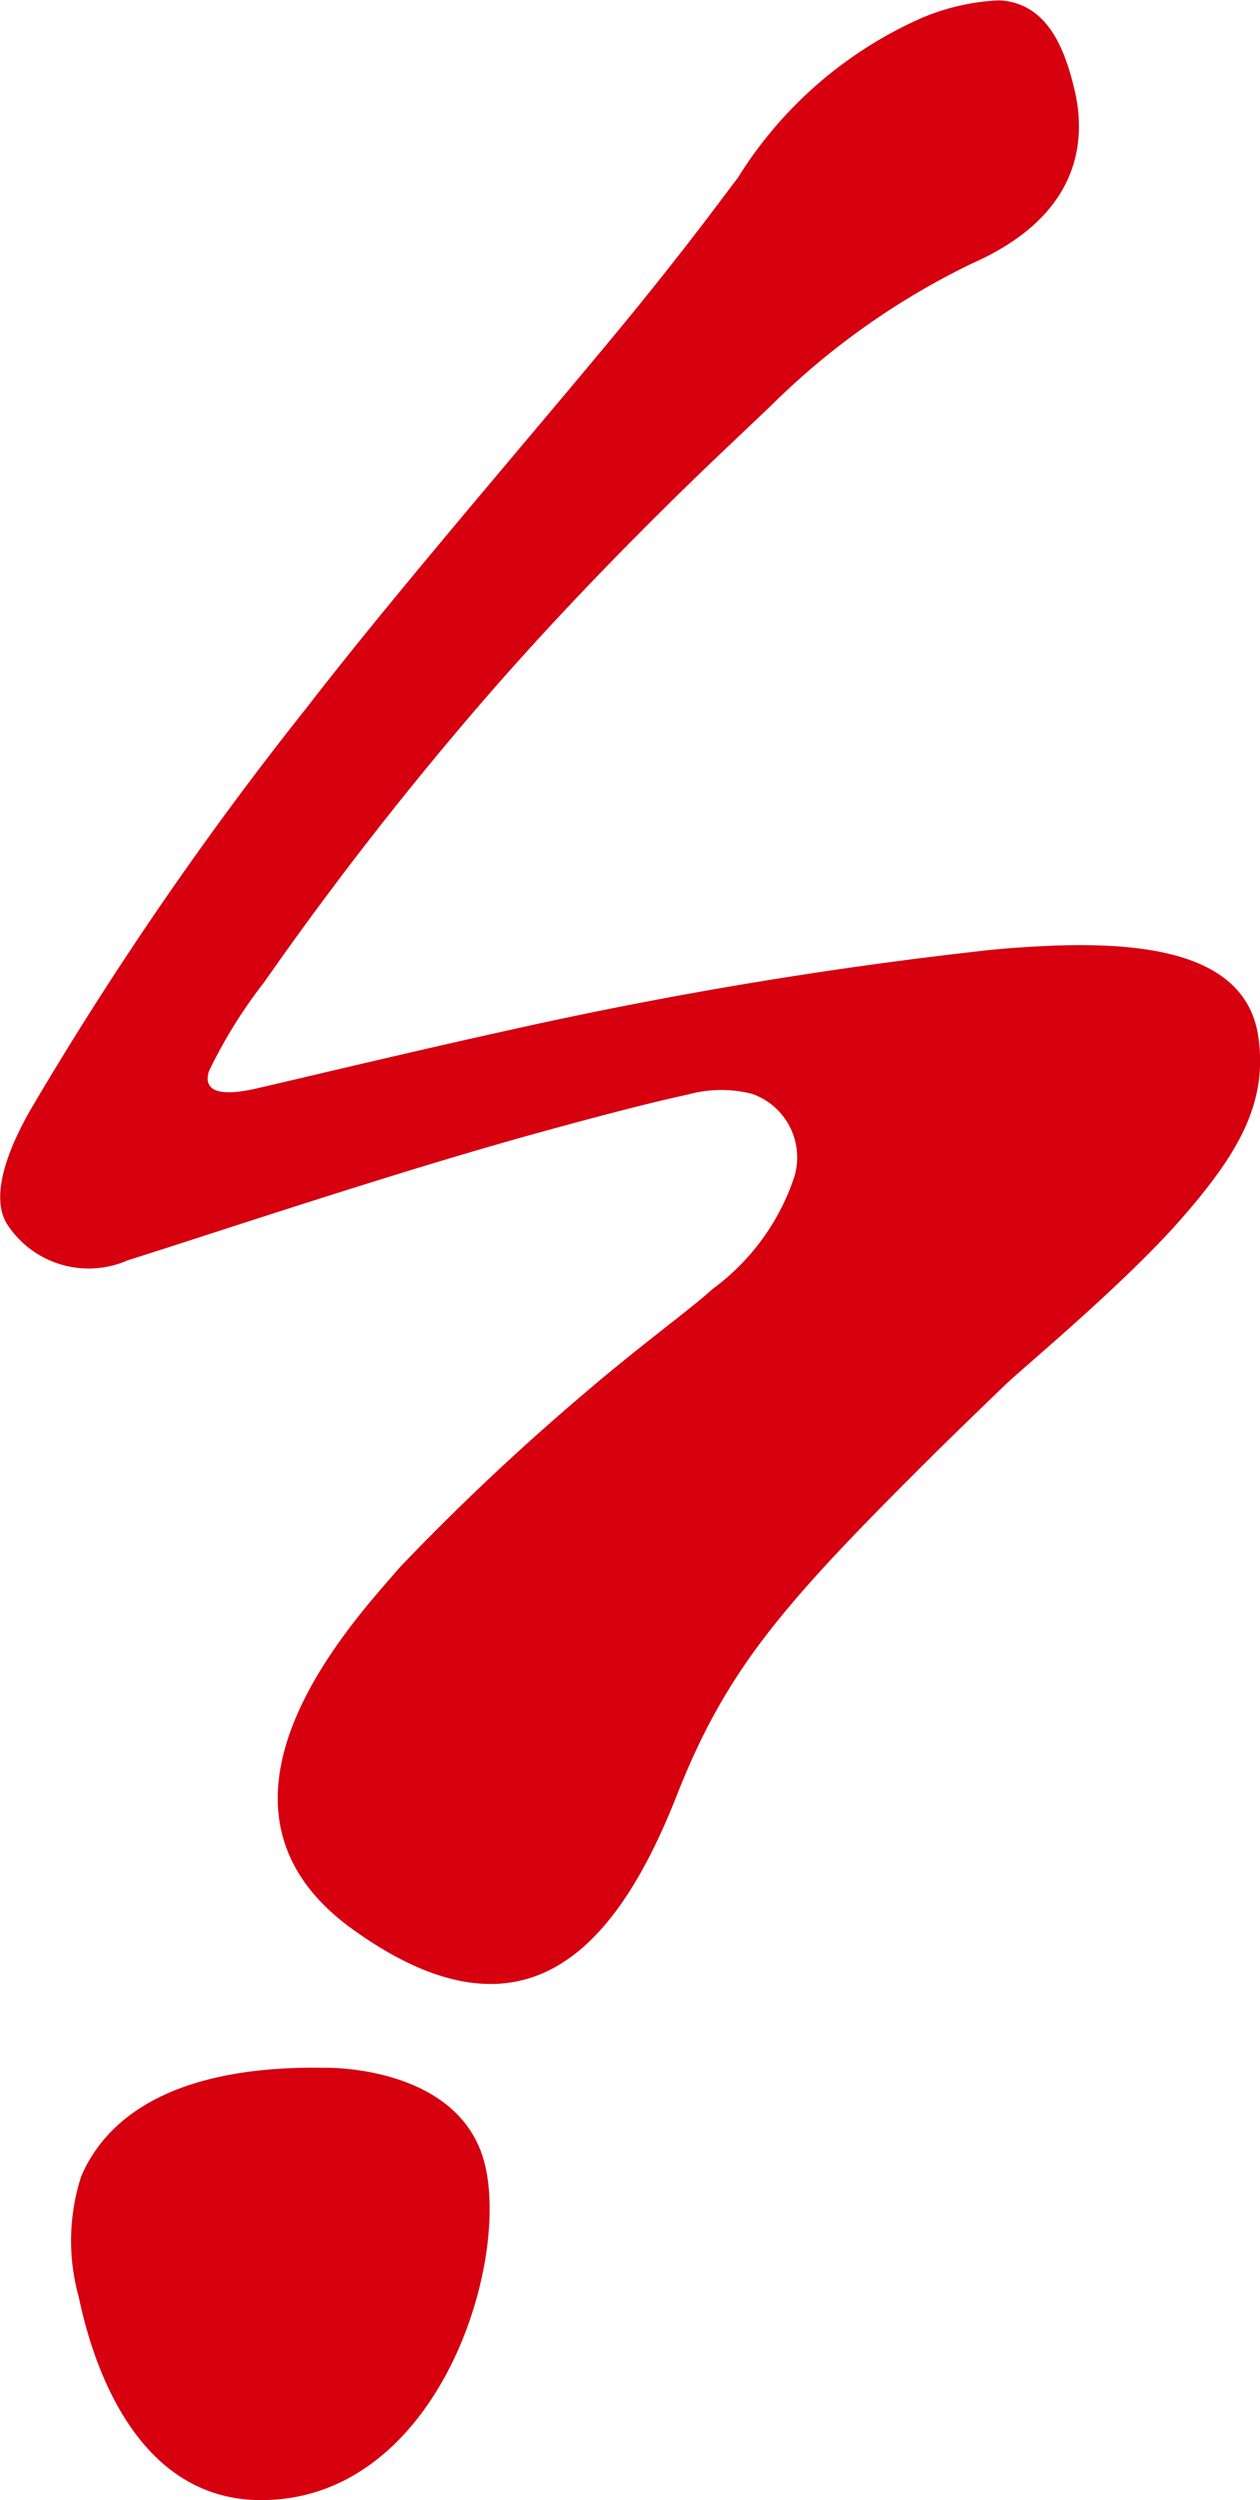 <svg xmlns="http://www.w3.org/2000/svg" width="21.481" height="42.621" viewBox="0 0 21.481 42.621">
  <g id="グループ_557" data-name="グループ 557" transform="translate(-505.254 -834.317)">
    <g id="グループ_555" data-name="グループ 555" transform="translate(505.254 834.317)">
      <path id="パス_718" data-name="パス 718" d="M508.073,913.057c.366-.86,1.371-1.9,4.148-1.855,0,0,2.385-.062,2.754,1.727s-.889,5.635-3.823,5.643c-2.065.006-2.85-2.168-3.119-3.461A3.579,3.579,0,0,1,508.073,913.057Z" transform="translate(-506.69 -875.952)" fill="#d7000f"/>
      <path id="パス_719" data-name="パス 719" d="M521.116,859.167c-2.495,2.482-3.475,3.6-4.318,5.743-1,2.544-2.546,4.442-5.527,2.3s.073-5.324.8-6.175a41.063,41.063,0,0,1,3.1-2.926c.943-.813,1.866-1.482,2.235-1.821a3.892,3.892,0,0,0,1.391-1.912,1.149,1.149,0,0,0-.719-1.411,2.123,2.123,0,0,0-1.1.012c-.6.128-1.526.369-2.544.65-2.483.685-5.492,1.7-7,2.174a1.657,1.657,0,0,1-2.069-.631c-.109-.191-.3-.694.413-1.941a59.49,59.49,0,0,1,4.7-6.842c1.5-1.943,3.7-4.485,5.239-6.343,1.258-1.519,2-2.554,2.112-2.689a7.036,7.036,0,0,1,3.114-2.721,3.788,3.788,0,0,1,1.348-.311c.821.043,1.116.829,1.28,1.517.231.967.024,2.184-1.739,2.965a12.75,12.75,0,0,0-3.455,2.448c-.158.149-.569.542-.767.728-.7.665-2.373,2.279-4.009,4.156a59.367,59.367,0,0,0-3.846,4.928,8.307,8.307,0,0,0-.941,1.518c-.083.281.086.446.767.3.445-.1,2.741-.651,4.332-1a75.172,75.172,0,0,1,8.267-1.377c2.014-.18,4.291-.171,4.527,1.49.16,1.127-.339,1.984-1.315,3.1s-2.725,2.56-3.011,2.839C521.9,858.4,521.477,858.808,521.116,859.167Z" transform="translate(-505.254 -834.317)" fill="#d7000f"/>
    </g>
  </g>
</svg>
